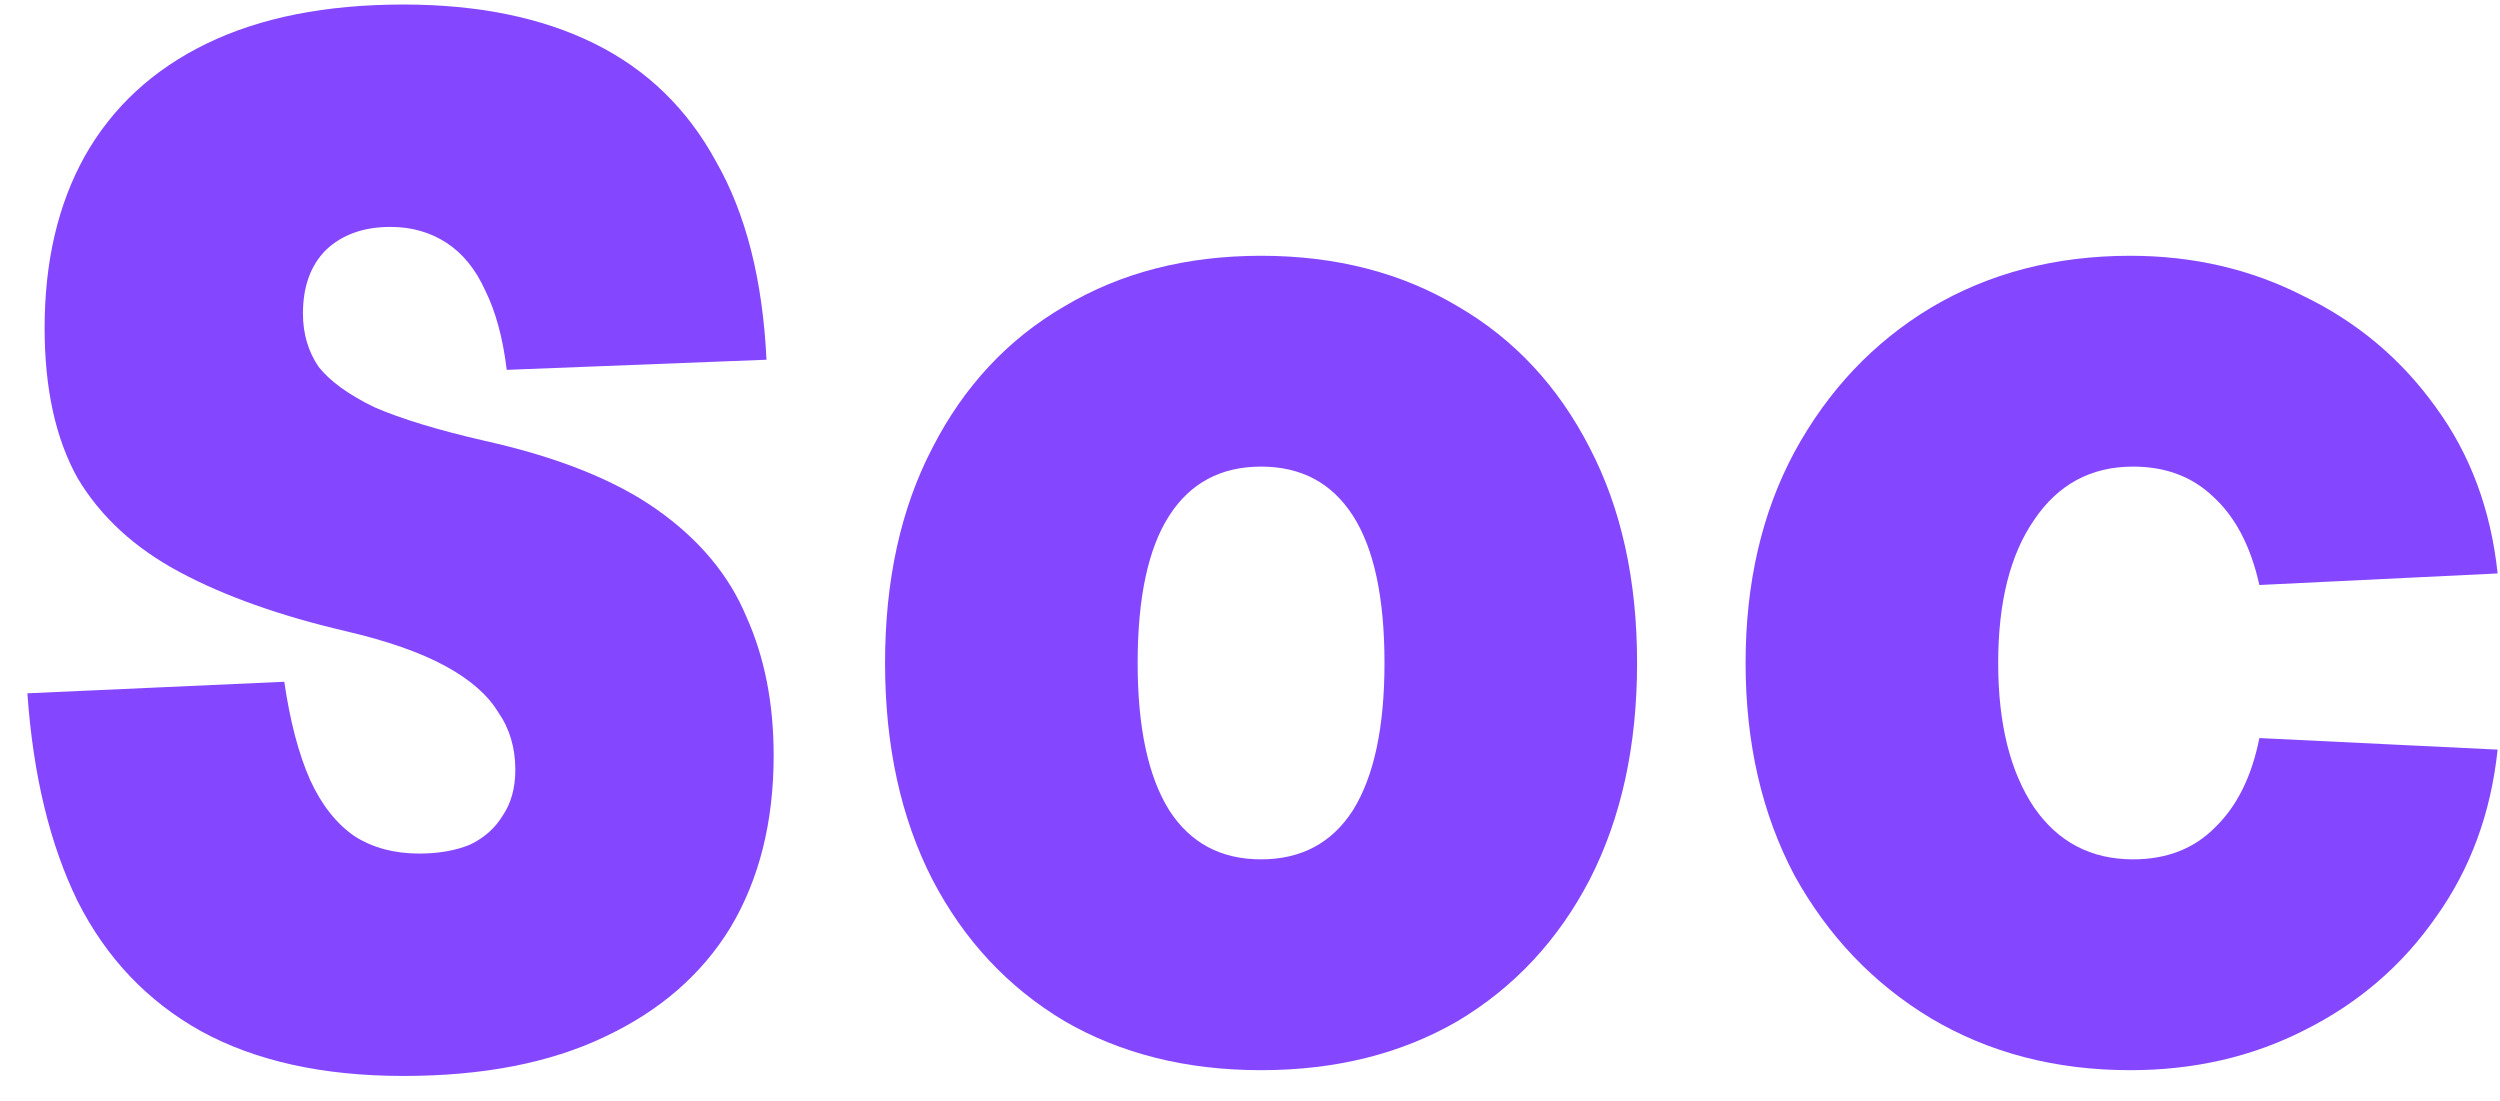 <svg width="84" height="37" viewBox="0 0 84 37" fill="none" xmlns="http://www.w3.org/2000/svg">
<path d="M13.554 36.152C10.854 36.152 8.587 35.651 6.755 34.648C4.955 33.645 3.572 32.19 2.608 30.281C1.675 28.373 1.113 26.044 0.92 23.295L9.552 22.907C9.745 24.233 10.034 25.333 10.42 26.206C10.806 27.047 11.304 27.678 11.915 28.098C12.525 28.486 13.249 28.68 14.085 28.68C14.727 28.68 15.29 28.583 15.772 28.389C16.255 28.163 16.624 27.839 16.881 27.419C17.171 26.998 17.315 26.481 17.315 25.866C17.315 25.122 17.122 24.476 16.737 23.926C16.383 23.343 15.788 22.826 14.953 22.373C14.117 21.92 13.008 21.532 11.625 21.209C9.407 20.691 7.542 20.028 6.032 19.219C4.521 18.411 3.379 17.36 2.608 16.066C1.868 14.74 1.499 13.058 1.499 11.02C1.499 8.788 1.949 6.864 2.849 5.246C3.781 3.597 5.147 2.335 6.948 1.462C8.748 0.589 10.95 0.152 13.554 0.152C16.062 0.152 18.199 0.589 19.968 1.462C21.736 2.335 23.102 3.661 24.066 5.44C25.063 7.187 25.626 9.403 25.754 12.087L17.026 12.427C16.898 11.36 16.656 10.47 16.303 9.758C15.981 9.047 15.547 8.513 15.001 8.157C14.454 7.802 13.827 7.624 13.12 7.624C12.22 7.624 11.497 7.882 10.95 8.4C10.436 8.918 10.179 9.629 10.179 10.535C10.179 11.214 10.355 11.812 10.709 12.33C11.095 12.815 11.722 13.268 12.59 13.688C13.49 14.076 14.711 14.448 16.255 14.804C18.73 15.354 20.675 16.13 22.089 17.133C23.504 18.136 24.5 19.333 25.079 20.723C25.69 22.082 25.995 23.634 25.995 25.381C25.995 27.613 25.513 29.538 24.549 31.155C23.584 32.74 22.17 33.969 20.305 34.842C18.473 35.715 16.222 36.152 13.554 36.152Z" fill="#8447FF"/>
<path d="M42.372 35.958C39.864 35.958 37.662 35.408 35.765 34.308C33.869 33.176 32.39 31.591 31.329 29.554C30.268 27.483 29.738 25.058 29.738 22.276C29.738 19.494 30.268 17.085 31.329 15.047C32.39 12.977 33.869 11.392 35.765 10.292C37.662 9.16 39.864 8.594 42.372 8.594C44.879 8.594 47.081 9.16 48.978 10.292C50.875 11.392 52.354 12.977 53.414 15.047C54.475 17.085 55.006 19.494 55.006 22.276C55.006 25.058 54.475 27.483 53.414 29.554C52.354 31.591 50.875 33.176 48.978 34.308C47.081 35.408 44.879 35.958 42.372 35.958ZM42.372 28.874C43.722 28.874 44.751 28.325 45.458 27.225C46.165 26.093 46.519 24.443 46.519 22.276C46.519 20.076 46.165 18.427 45.458 17.327C44.751 16.227 43.722 15.678 42.372 15.678C41.022 15.678 39.993 16.227 39.286 17.327C38.578 18.427 38.225 20.076 38.225 22.276C38.225 24.443 38.578 26.093 39.286 27.225C39.993 28.325 41.022 28.874 42.372 28.874Z" fill="#8447FF"/>
<path d="M71.575 35.958C69.068 35.958 66.834 35.376 64.873 34.211C62.944 33.047 61.417 31.446 60.291 29.408C59.198 27.338 58.652 24.961 58.652 22.276C58.652 19.591 59.198 17.23 60.291 15.192C61.417 13.122 62.944 11.505 64.873 10.341C66.834 9.176 69.068 8.594 71.575 8.594C73.697 8.594 75.642 9.047 77.41 9.953C79.21 10.826 80.689 12.071 81.847 13.688C83.004 15.273 83.695 17.133 83.92 19.268L75.915 19.656C75.626 18.362 75.112 17.376 74.372 16.697C73.665 16.017 72.765 15.678 71.672 15.678C70.257 15.678 69.148 16.276 68.344 17.473C67.541 18.637 67.139 20.238 67.139 22.276C67.139 24.314 67.541 25.931 68.344 27.128C69.148 28.292 70.257 28.874 71.672 28.874C72.797 28.874 73.713 28.519 74.42 27.807C75.16 27.095 75.658 26.093 75.915 24.799L83.92 25.187C83.695 27.322 83.004 29.198 81.847 30.815C80.721 32.432 79.259 33.694 77.458 34.599C75.69 35.505 73.729 35.958 71.575 35.958Z" fill="#8447FF"/>
</svg>
